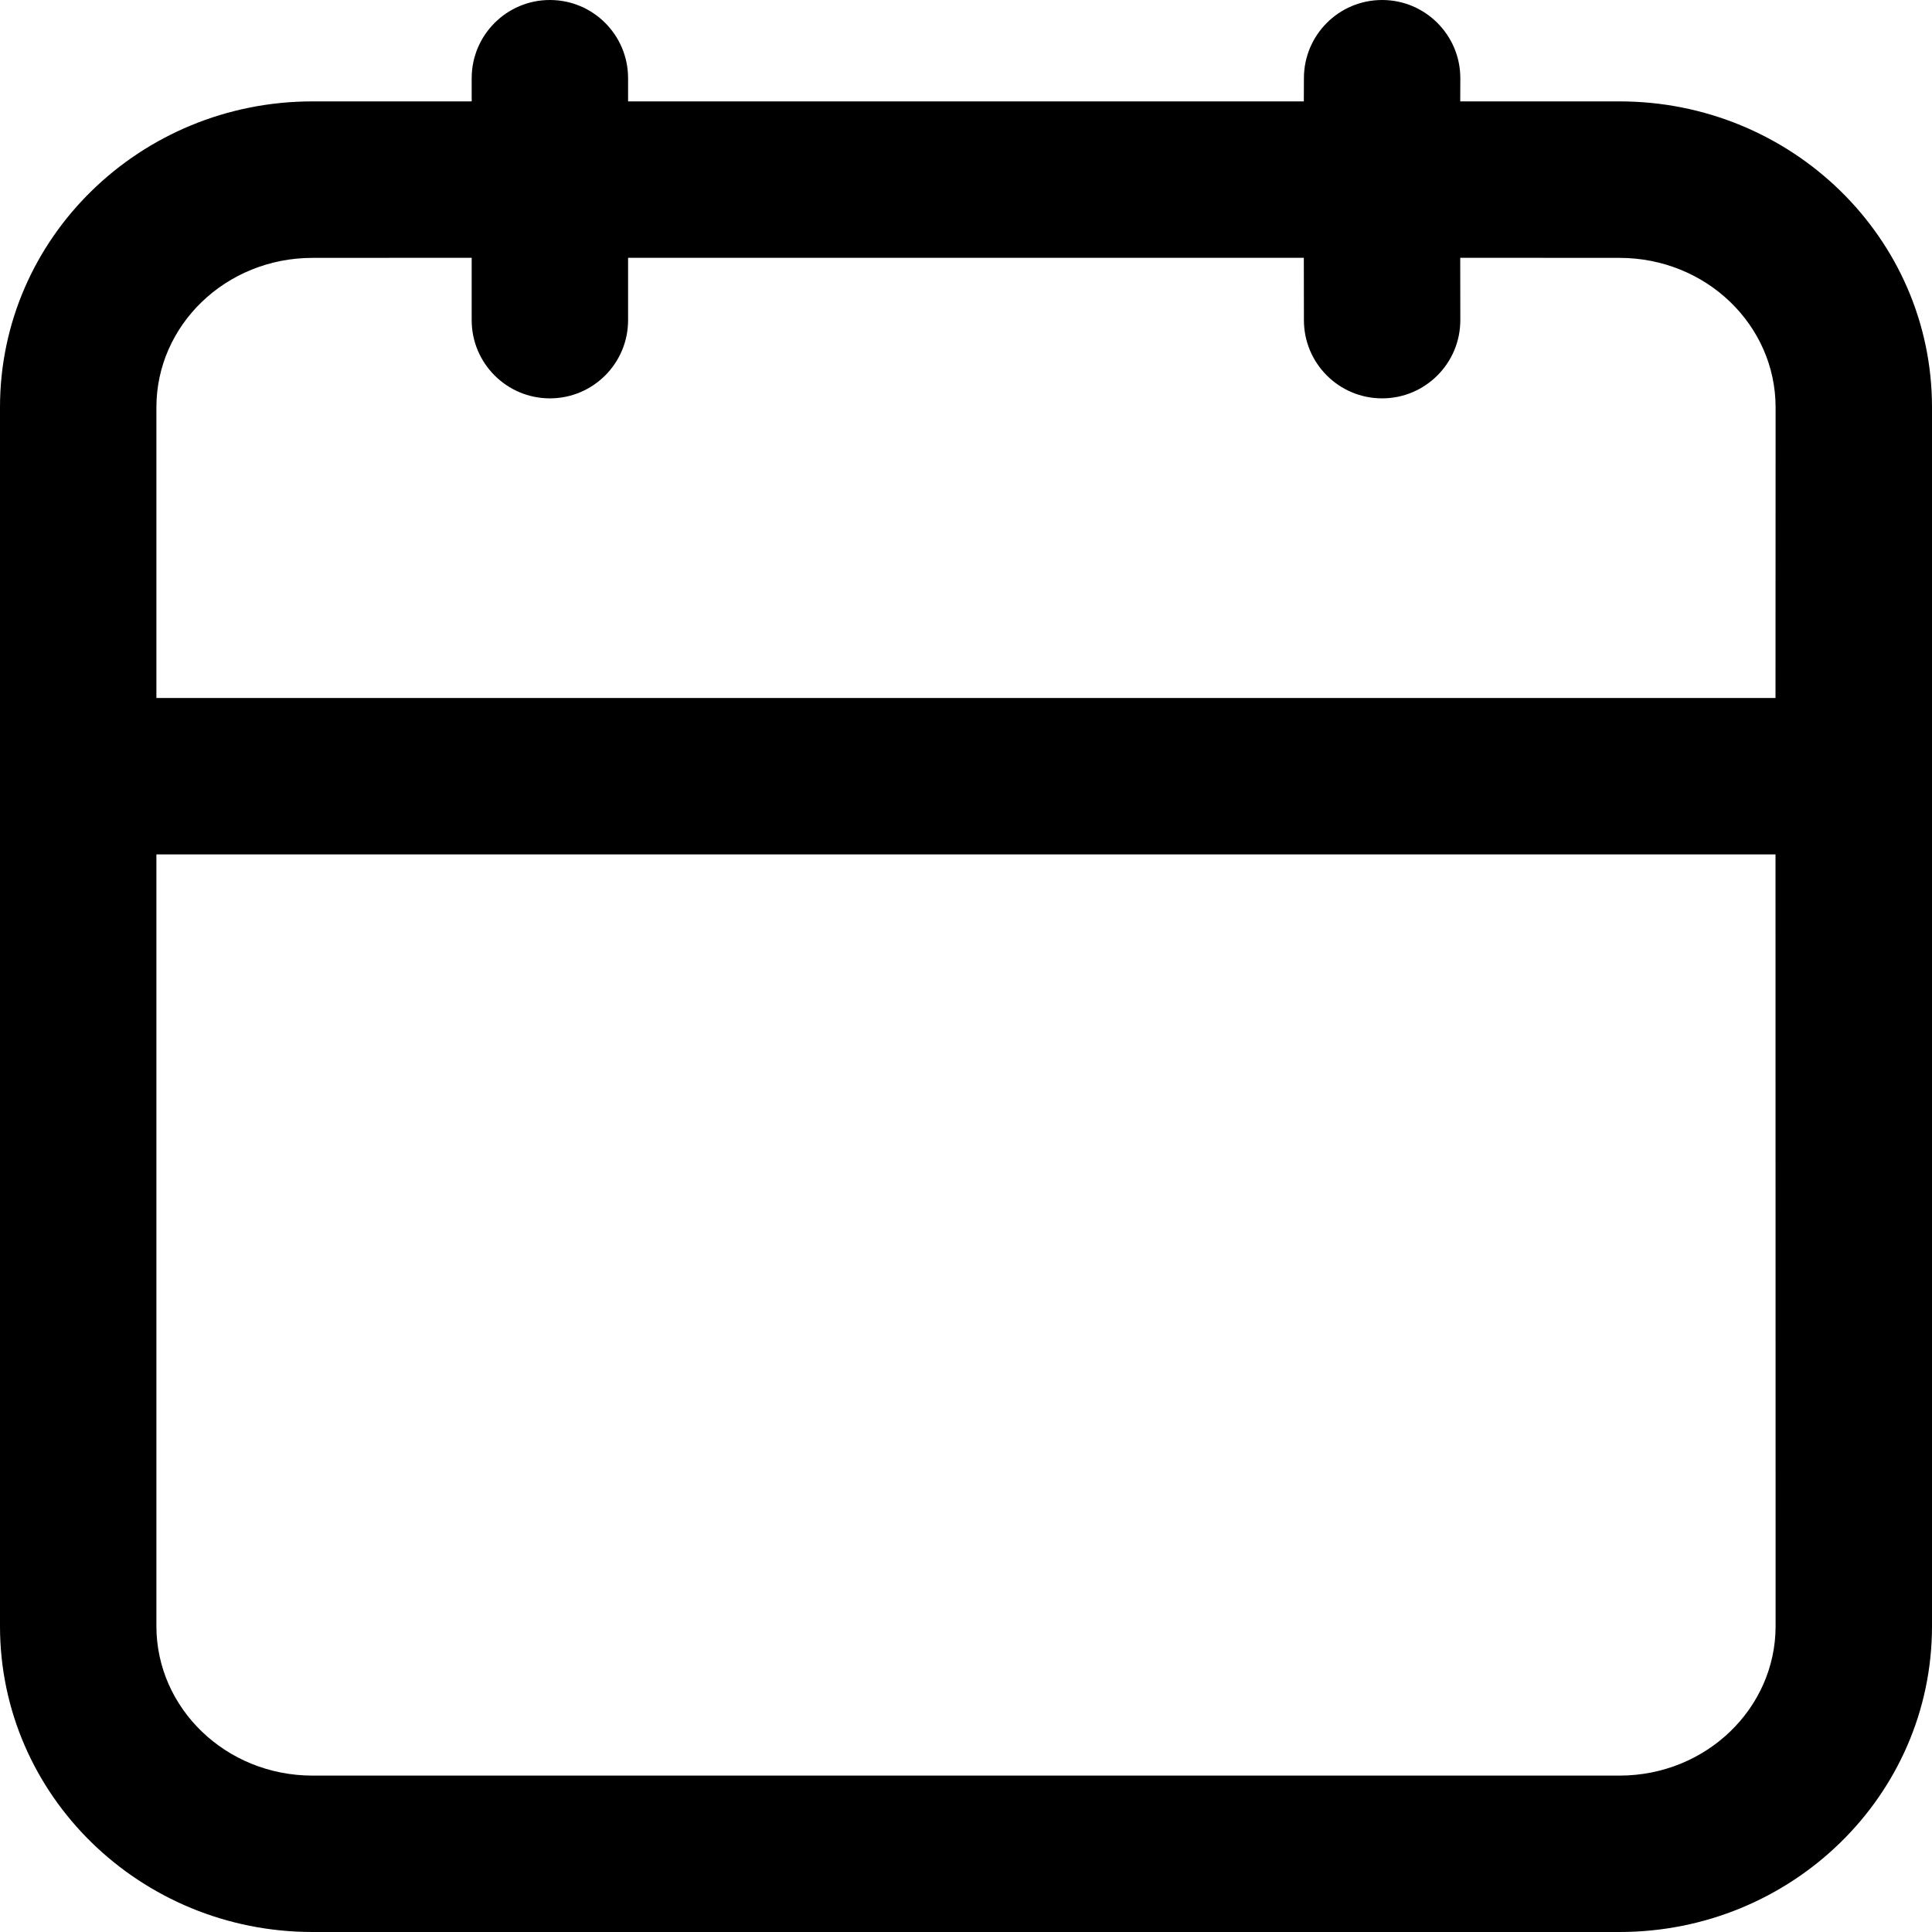 <?xml version="1.0" encoding="UTF-8"?>
<svg width="21px" height="21px" viewBox="0 0 21 21" version="1.1" xmlns="http://www.w3.org/2000/svg" xmlns:xlink="http://www.w3.org/1999/xlink">
    <title>Calendrier</title>
    <g id="Symbols" stroke="none" stroke-width="1" fill="none" fill-rule="evenodd">
        <g id="Header/Desktop" transform="translate(-910, -82)" fill="#000000" fill-rule="nonzero">
            <path d="M925.023,82 C925.492,82 925.873,82.381 925.873,82.85 L925.872,83.102 L927.603,83.102 C929.474,83.102 931,84.585 931,86.427 L931,99.676 C931,101.518 929.474,103 927.603,103 L913.397,103 C911.526,103 910,101.517 910,99.676 L910,86.427 C910,84.585 911.526,83.102 913.397,83.102 L915.127,83.102 L915.127,82.85 C915.127,82.381 915.508,82 915.977,82 C916.447,82 916.827,82.381 916.827,82.85 L916.827,83.102 L924.172,83.102 L924.173,82.85 C924.173,82.381 924.553,82 925.023,82 Z M929.299,91.287 L911.7,91.287 L911.7,99.676 C911.7,100.567 912.454,101.3 913.397,101.3 L927.603,101.3 C928.546,101.3 929.3,100.567 929.3,99.676 L929.299,91.287 Z M915.127,84.802 L913.397,84.803 C912.454,84.803 911.7,85.535 911.7,86.427 L911.7,89.587 L929.299,89.587 L929.3,86.427 C929.3,85.535 928.546,84.803 927.603,84.803 L925.872,84.802 L925.873,85.48 C925.873,85.949 925.492,86.33 925.023,86.33 C924.553,86.33 924.173,85.949 924.173,85.48 L924.172,84.802 L916.827,84.802 L916.827,85.48 C916.827,85.949 916.447,86.33 915.977,86.33 C915.508,86.33 915.127,85.949 915.127,85.48 L915.127,84.802 Z" id="Calendrier"></path>
        </g>
    </g>
</svg>